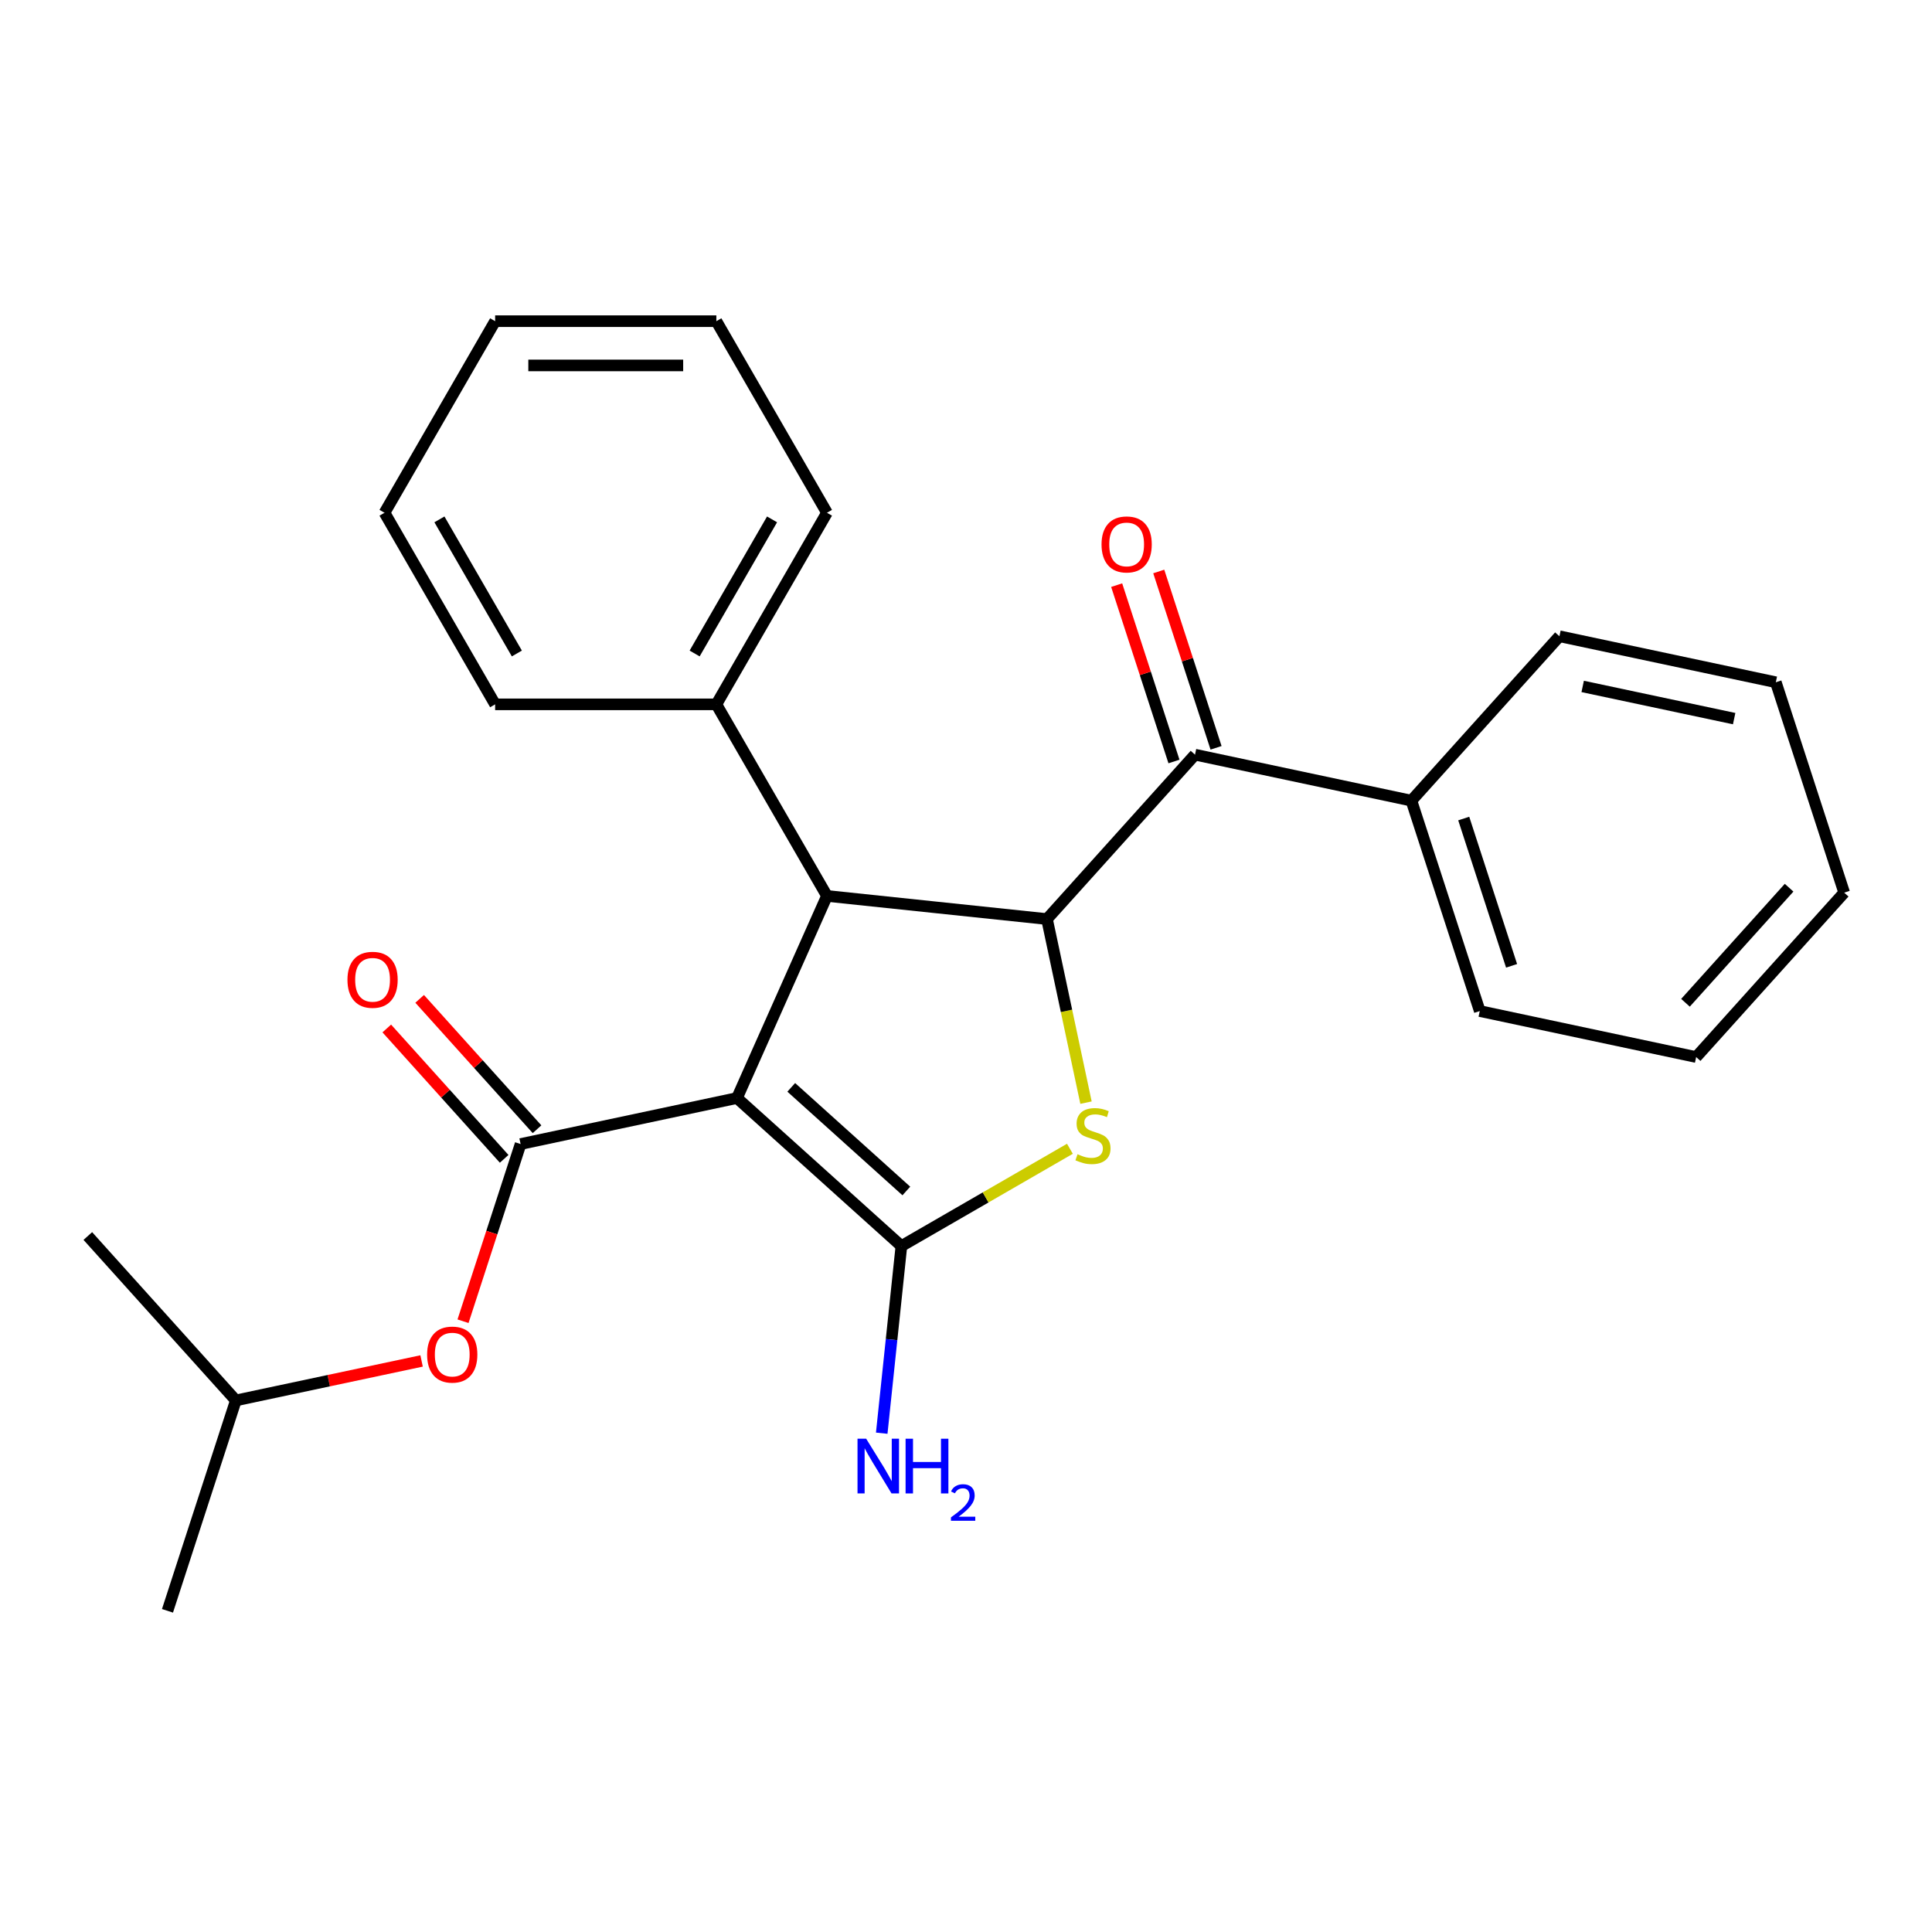 <?xml version='1.0' encoding='iso-8859-1'?>
<svg version='1.1' baseProfile='full'
              xmlns='http://www.w3.org/2000/svg'
                      xmlns:rdkit='http://www.rdkit.org/xml'
                      xmlns:xlink='http://www.w3.org/1999/xlink'
                  xml:space='preserve'
width='1000px' height='1000px' viewBox='0 0 1000 1000'>
<!-- END OF HEADER -->
<rect style='opacity:1.0;fill:#FFFFFF;stroke:none' width='1000' height='1000' x='0' y='0'> </rect>
<path class='bond-0' d='M 381.464,568.342 L 466.559,644.961' style='fill:none;fill-rule:evenodd;stroke:#000000;stroke-width:6px;stroke-linecap:butt;stroke-linejoin:miter;stroke-opacity:1' />
<path class='bond-0' d='M 409.552,562.816 L 469.118,616.449' style='fill:none;fill-rule:evenodd;stroke:#000000;stroke-width:6px;stroke-linecap:butt;stroke-linejoin:miter;stroke-opacity:1' />
<path class='bond-3' d='M 381.464,568.342 L 269.461,592.149' style='fill:none;fill-rule:evenodd;stroke:#000000;stroke-width:6px;stroke-linecap:butt;stroke-linejoin:miter;stroke-opacity:1' />
<path class='bond-4' d='M 381.464,568.342 L 428.038,463.736' style='fill:none;fill-rule:evenodd;stroke:#000000;stroke-width:6px;stroke-linecap:butt;stroke-linejoin:miter;stroke-opacity:1' />
<path class='bond-1' d='M 466.559,644.961 L 510.17,619.782' style='fill:none;fill-rule:evenodd;stroke:#000000;stroke-width:6px;stroke-linecap:butt;stroke-linejoin:miter;stroke-opacity:1' />
<path class='bond-1' d='M 510.17,619.782 L 553.781,594.603' style='fill:none;fill-rule:evenodd;stroke:#CCCC00;stroke-width:6px;stroke-linecap:butt;stroke-linejoin:miter;stroke-opacity:1' />
<path class='bond-9' d='M 466.559,644.961 L 461.469,693.389' style='fill:none;fill-rule:evenodd;stroke:#000000;stroke-width:6px;stroke-linecap:butt;stroke-linejoin:miter;stroke-opacity:1' />
<path class='bond-9' d='M 461.469,693.389 L 456.379,741.817' style='fill:none;fill-rule:evenodd;stroke:#0000FF;stroke-width:6px;stroke-linecap:butt;stroke-linejoin:miter;stroke-opacity:1' />
<path class='bond-25' d='M 562.114,570.726 L 552.015,523.215' style='fill:none;fill-rule:evenodd;stroke:#CCCC00;stroke-width:6px;stroke-linecap:butt;stroke-linejoin:miter;stroke-opacity:1' />
<path class='bond-25' d='M 552.015,523.215 L 541.916,475.705' style='fill:none;fill-rule:evenodd;stroke:#000000;stroke-width:6px;stroke-linecap:butt;stroke-linejoin:miter;stroke-opacity:1' />
<path class='bond-2' d='M 541.916,475.705 L 428.038,463.736' style='fill:none;fill-rule:evenodd;stroke:#000000;stroke-width:6px;stroke-linecap:butt;stroke-linejoin:miter;stroke-opacity:1' />
<path class='bond-5' d='M 541.916,475.705 L 618.536,390.611' style='fill:none;fill-rule:evenodd;stroke:#000000;stroke-width:6px;stroke-linecap:butt;stroke-linejoin:miter;stroke-opacity:1' />
<path class='bond-6' d='M 269.461,592.149 L 254.561,638.008' style='fill:none;fill-rule:evenodd;stroke:#000000;stroke-width:6px;stroke-linecap:butt;stroke-linejoin:miter;stroke-opacity:1' />
<path class='bond-6' d='M 254.561,638.008 L 239.66,683.867' style='fill:none;fill-rule:evenodd;stroke:#FF0000;stroke-width:6px;stroke-linecap:butt;stroke-linejoin:miter;stroke-opacity:1' />
<path class='bond-7' d='M 277.971,584.487 L 247.592,550.748' style='fill:none;fill-rule:evenodd;stroke:#000000;stroke-width:6px;stroke-linecap:butt;stroke-linejoin:miter;stroke-opacity:1' />
<path class='bond-7' d='M 247.592,550.748 L 217.214,517.01' style='fill:none;fill-rule:evenodd;stroke:#FF0000;stroke-width:6px;stroke-linecap:butt;stroke-linejoin:miter;stroke-opacity:1' />
<path class='bond-7' d='M 260.952,599.811 L 230.573,566.072' style='fill:none;fill-rule:evenodd;stroke:#000000;stroke-width:6px;stroke-linecap:butt;stroke-linejoin:miter;stroke-opacity:1' />
<path class='bond-7' d='M 230.573,566.072 L 200.195,532.334' style='fill:none;fill-rule:evenodd;stroke:#FF0000;stroke-width:6px;stroke-linecap:butt;stroke-linejoin:miter;stroke-opacity:1' />
<path class='bond-8' d='M 428.038,463.736 L 370.785,364.571' style='fill:none;fill-rule:evenodd;stroke:#000000;stroke-width:6px;stroke-linecap:butt;stroke-linejoin:miter;stroke-opacity:1' />
<path class='bond-10' d='M 629.426,387.072 L 614.597,341.433' style='fill:none;fill-rule:evenodd;stroke:#000000;stroke-width:6px;stroke-linecap:butt;stroke-linejoin:miter;stroke-opacity:1' />
<path class='bond-10' d='M 614.597,341.433 L 599.767,295.794' style='fill:none;fill-rule:evenodd;stroke:#FF0000;stroke-width:6px;stroke-linecap:butt;stroke-linejoin:miter;stroke-opacity:1' />
<path class='bond-10' d='M 607.645,394.149 L 592.816,348.51' style='fill:none;fill-rule:evenodd;stroke:#000000;stroke-width:6px;stroke-linecap:butt;stroke-linejoin:miter;stroke-opacity:1' />
<path class='bond-10' d='M 592.816,348.51 L 577.987,302.87' style='fill:none;fill-rule:evenodd;stroke:#FF0000;stroke-width:6px;stroke-linecap:butt;stroke-linejoin:miter;stroke-opacity:1' />
<path class='bond-11' d='M 618.536,390.611 L 730.539,414.418' style='fill:none;fill-rule:evenodd;stroke:#000000;stroke-width:6px;stroke-linecap:butt;stroke-linejoin:miter;stroke-opacity:1' />
<path class='bond-12' d='M 218.214,704.422 L 170.144,714.639' style='fill:none;fill-rule:evenodd;stroke:#FF0000;stroke-width:6px;stroke-linecap:butt;stroke-linejoin:miter;stroke-opacity:1' />
<path class='bond-12' d='M 170.144,714.639 L 122.074,724.857' style='fill:none;fill-rule:evenodd;stroke:#000000;stroke-width:6px;stroke-linecap:butt;stroke-linejoin:miter;stroke-opacity:1' />
<path class='bond-13' d='M 370.785,364.571 L 428.038,265.406' style='fill:none;fill-rule:evenodd;stroke:#000000;stroke-width:6px;stroke-linecap:butt;stroke-linejoin:miter;stroke-opacity:1' />
<path class='bond-13' d='M 359.54,338.246 L 399.617,268.831' style='fill:none;fill-rule:evenodd;stroke:#000000;stroke-width:6px;stroke-linecap:butt;stroke-linejoin:miter;stroke-opacity:1' />
<path class='bond-14' d='M 370.785,364.571 L 256.28,364.571' style='fill:none;fill-rule:evenodd;stroke:#000000;stroke-width:6px;stroke-linecap:butt;stroke-linejoin:miter;stroke-opacity:1' />
<path class='bond-15' d='M 730.539,414.418 L 765.923,523.319' style='fill:none;fill-rule:evenodd;stroke:#000000;stroke-width:6px;stroke-linecap:butt;stroke-linejoin:miter;stroke-opacity:1' />
<path class='bond-15' d='M 757.627,423.676 L 782.396,499.907' style='fill:none;fill-rule:evenodd;stroke:#000000;stroke-width:6px;stroke-linecap:butt;stroke-linejoin:miter;stroke-opacity:1' />
<path class='bond-16' d='M 730.539,414.418 L 807.158,329.324' style='fill:none;fill-rule:evenodd;stroke:#000000;stroke-width:6px;stroke-linecap:butt;stroke-linejoin:miter;stroke-opacity:1' />
<path class='bond-17' d='M 122.074,724.857 L 86.689,833.758' style='fill:none;fill-rule:evenodd;stroke:#000000;stroke-width:6px;stroke-linecap:butt;stroke-linejoin:miter;stroke-opacity:1' />
<path class='bond-18' d='M 122.074,724.857 L 45.455,639.763' style='fill:none;fill-rule:evenodd;stroke:#000000;stroke-width:6px;stroke-linecap:butt;stroke-linejoin:miter;stroke-opacity:1' />
<path class='bond-21' d='M 428.038,265.406 L 370.785,166.242' style='fill:none;fill-rule:evenodd;stroke:#000000;stroke-width:6px;stroke-linecap:butt;stroke-linejoin:miter;stroke-opacity:1' />
<path class='bond-19' d='M 256.28,364.571 L 199.027,265.406' style='fill:none;fill-rule:evenodd;stroke:#000000;stroke-width:6px;stroke-linecap:butt;stroke-linejoin:miter;stroke-opacity:1' />
<path class='bond-19' d='M 267.525,338.246 L 227.448,268.831' style='fill:none;fill-rule:evenodd;stroke:#000000;stroke-width:6px;stroke-linecap:butt;stroke-linejoin:miter;stroke-opacity:1' />
<path class='bond-20' d='M 765.923,523.319 L 877.926,547.126' style='fill:none;fill-rule:evenodd;stroke:#000000;stroke-width:6px;stroke-linecap:butt;stroke-linejoin:miter;stroke-opacity:1' />
<path class='bond-22' d='M 807.158,329.324 L 919.161,353.131' style='fill:none;fill-rule:evenodd;stroke:#000000;stroke-width:6px;stroke-linecap:butt;stroke-linejoin:miter;stroke-opacity:1' />
<path class='bond-22' d='M 819.197,355.295 L 897.599,371.96' style='fill:none;fill-rule:evenodd;stroke:#000000;stroke-width:6px;stroke-linecap:butt;stroke-linejoin:miter;stroke-opacity:1' />
<path class='bond-24' d='M 199.027,265.406 L 256.28,166.242' style='fill:none;fill-rule:evenodd;stroke:#000000;stroke-width:6px;stroke-linecap:butt;stroke-linejoin:miter;stroke-opacity:1' />
<path class='bond-27' d='M 877.926,547.126 L 954.545,462.032' style='fill:none;fill-rule:evenodd;stroke:#000000;stroke-width:6px;stroke-linecap:butt;stroke-linejoin:miter;stroke-opacity:1' />
<path class='bond-27' d='M 872.4,519.038 L 926.034,459.472' style='fill:none;fill-rule:evenodd;stroke:#000000;stroke-width:6px;stroke-linecap:butt;stroke-linejoin:miter;stroke-opacity:1' />
<path class='bond-26' d='M 370.785,166.242 L 256.28,166.242' style='fill:none;fill-rule:evenodd;stroke:#000000;stroke-width:6px;stroke-linecap:butt;stroke-linejoin:miter;stroke-opacity:1' />
<path class='bond-26' d='M 353.609,189.143 L 273.456,189.143' style='fill:none;fill-rule:evenodd;stroke:#000000;stroke-width:6px;stroke-linecap:butt;stroke-linejoin:miter;stroke-opacity:1' />
<path class='bond-23' d='M 919.161,353.131 L 954.545,462.032' style='fill:none;fill-rule:evenodd;stroke:#000000;stroke-width:6px;stroke-linecap:butt;stroke-linejoin:miter;stroke-opacity:1' />
<path  class='atom-2' d='M 557.723 597.428
Q 558.043 597.548, 559.363 598.108
Q 560.683 598.668, 562.123 599.028
Q 563.603 599.348, 565.043 599.348
Q 567.723 599.348, 569.283 598.068
Q 570.843 596.748, 570.843 594.468
Q 570.843 592.908, 570.043 591.948
Q 569.283 590.988, 568.083 590.468
Q 566.883 589.948, 564.883 589.348
Q 562.363 588.588, 560.843 587.868
Q 559.363 587.148, 558.283 585.628
Q 557.243 584.108, 557.243 581.548
Q 557.243 577.988, 559.643 575.788
Q 562.083 573.588, 566.883 573.588
Q 570.163 573.588, 573.883 575.148
L 572.963 578.228
Q 569.563 576.828, 567.003 576.828
Q 564.243 576.828, 562.723 577.988
Q 561.203 579.108, 561.243 581.068
Q 561.243 582.588, 562.003 583.508
Q 562.803 584.428, 563.923 584.948
Q 565.083 585.468, 567.003 586.068
Q 569.563 586.868, 571.083 587.668
Q 572.603 588.468, 573.683 590.108
Q 574.803 591.708, 574.803 594.468
Q 574.803 598.388, 572.163 600.508
Q 569.563 602.588, 565.203 602.588
Q 562.683 602.588, 560.763 602.028
Q 558.883 601.508, 556.643 600.588
L 557.723 597.428
' fill='#CCCC00'/>
<path  class='atom-7' d='M 221.077 701.13
Q 221.077 694.33, 224.437 690.53
Q 227.797 686.73, 234.077 686.73
Q 240.357 686.73, 243.717 690.53
Q 247.077 694.33, 247.077 701.13
Q 247.077 708.01, 243.677 711.93
Q 240.277 715.81, 234.077 715.81
Q 227.837 715.81, 224.437 711.93
Q 221.077 708.05, 221.077 701.13
M 234.077 712.61
Q 238.397 712.61, 240.717 709.73
Q 243.077 706.81, 243.077 701.13
Q 243.077 695.57, 240.717 692.77
Q 238.397 689.93, 234.077 689.93
Q 229.757 689.93, 227.397 692.73
Q 225.077 695.53, 225.077 701.13
Q 225.077 706.85, 227.397 709.73
Q 229.757 712.61, 234.077 712.61
' fill='#FF0000'/>
<path  class='atom-8' d='M 179.842 507.135
Q 179.842 500.335, 183.202 496.535
Q 186.562 492.735, 192.842 492.735
Q 199.122 492.735, 202.482 496.535
Q 205.842 500.335, 205.842 507.135
Q 205.842 514.015, 202.442 517.935
Q 199.042 521.815, 192.842 521.815
Q 186.602 521.815, 183.202 517.935
Q 179.842 514.055, 179.842 507.135
M 192.842 518.615
Q 197.162 518.615, 199.482 515.735
Q 201.842 512.815, 201.842 507.135
Q 201.842 501.575, 199.482 498.775
Q 197.162 495.935, 192.842 495.935
Q 188.522 495.935, 186.162 498.735
Q 183.842 501.535, 183.842 507.135
Q 183.842 512.855, 186.162 515.735
Q 188.522 518.615, 192.842 518.615
' fill='#FF0000'/>
<path  class='atom-10' d='M 448.33 744.679
L 457.61 759.679
Q 458.53 761.159, 460.01 763.839
Q 461.49 766.519, 461.57 766.679
L 461.57 744.679
L 465.33 744.679
L 465.33 772.999
L 461.45 772.999
L 451.49 756.599
Q 450.33 754.679, 449.09 752.479
Q 447.89 750.279, 447.53 749.599
L 447.53 772.999
L 443.85 772.999
L 443.85 744.679
L 448.33 744.679
' fill='#0000FF'/>
<path  class='atom-10' d='M 468.73 744.679
L 472.57 744.679
L 472.57 756.719
L 487.05 756.719
L 487.05 744.679
L 490.89 744.679
L 490.89 772.999
L 487.05 772.999
L 487.05 759.919
L 472.57 759.919
L 472.57 772.999
L 468.73 772.999
L 468.73 744.679
' fill='#0000FF'/>
<path  class='atom-10' d='M 492.262 772.006
Q 492.949 770.237, 494.586 769.26
Q 496.222 768.257, 498.493 768.257
Q 501.318 768.257, 502.902 769.788
Q 504.486 771.319, 504.486 774.038
Q 504.486 776.81, 502.426 779.398
Q 500.394 781.985, 496.17 785.047
L 504.802 785.047
L 504.802 787.159
L 492.21 787.159
L 492.21 785.39
Q 495.694 782.909, 497.754 781.061
Q 499.839 779.213, 500.842 777.55
Q 501.846 775.886, 501.846 774.17
Q 501.846 772.375, 500.948 771.372
Q 500.05 770.369, 498.493 770.369
Q 496.988 770.369, 495.985 770.976
Q 494.982 771.583, 494.269 772.93
L 492.262 772.006
' fill='#0000FF'/>
<path  class='atom-11' d='M 570.151 281.789
Q 570.151 274.989, 573.511 271.189
Q 576.871 267.389, 583.151 267.389
Q 589.431 267.389, 592.791 271.189
Q 596.151 274.989, 596.151 281.789
Q 596.151 288.669, 592.751 292.589
Q 589.351 296.469, 583.151 296.469
Q 576.911 296.469, 573.511 292.589
Q 570.151 288.709, 570.151 281.789
M 583.151 293.269
Q 587.471 293.269, 589.791 290.389
Q 592.151 287.469, 592.151 281.789
Q 592.151 276.229, 589.791 273.429
Q 587.471 270.589, 583.151 270.589
Q 578.831 270.589, 576.471 273.389
Q 574.151 276.189, 574.151 281.789
Q 574.151 287.509, 576.471 290.389
Q 578.831 293.269, 583.151 293.269
' fill='#FF0000'/>
</svg>

